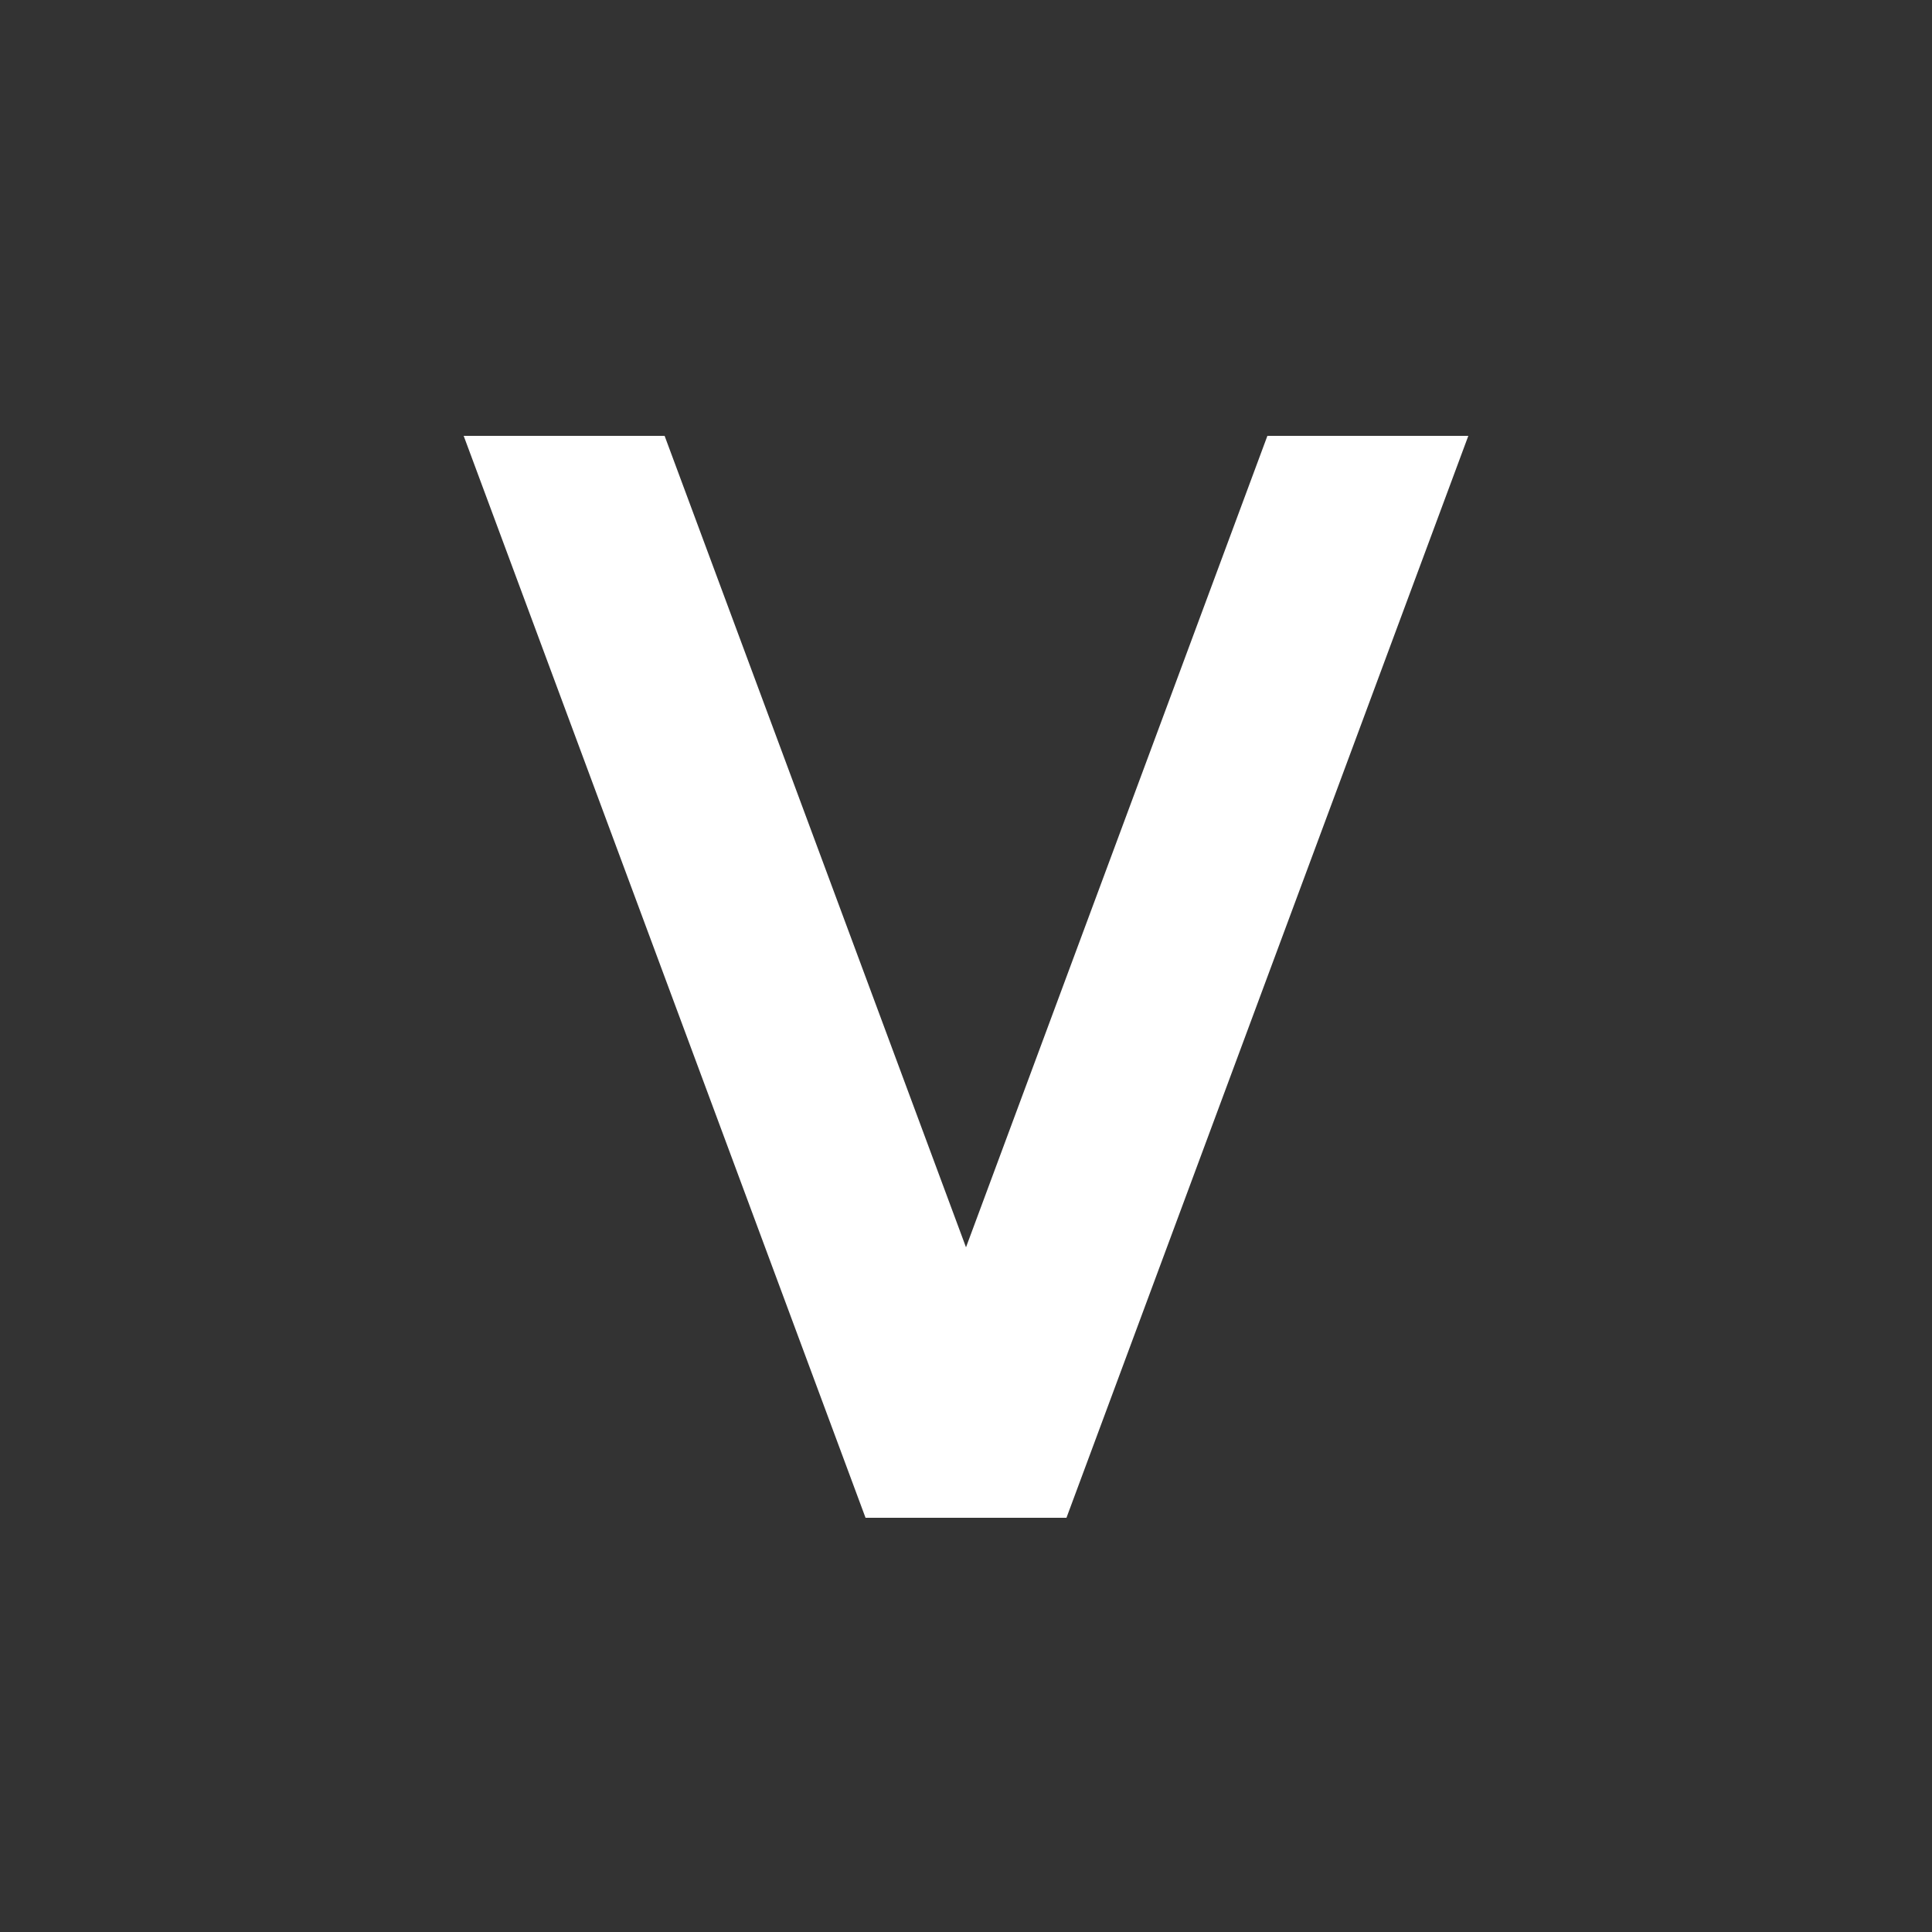 <?xml version="1.0" encoding="UTF-8"?><svg id="Layer_1" xmlns="http://www.w3.org/2000/svg" viewBox="0 0 1000 1000"><rect x="0" y="0" width="1000" height="1000" fill="#333333" stroke="none"/><path d="M240,225.6h104l156,420,156-420h104l-208,560h-104L240,225.6Z" style="fill:#fff;"/></svg>